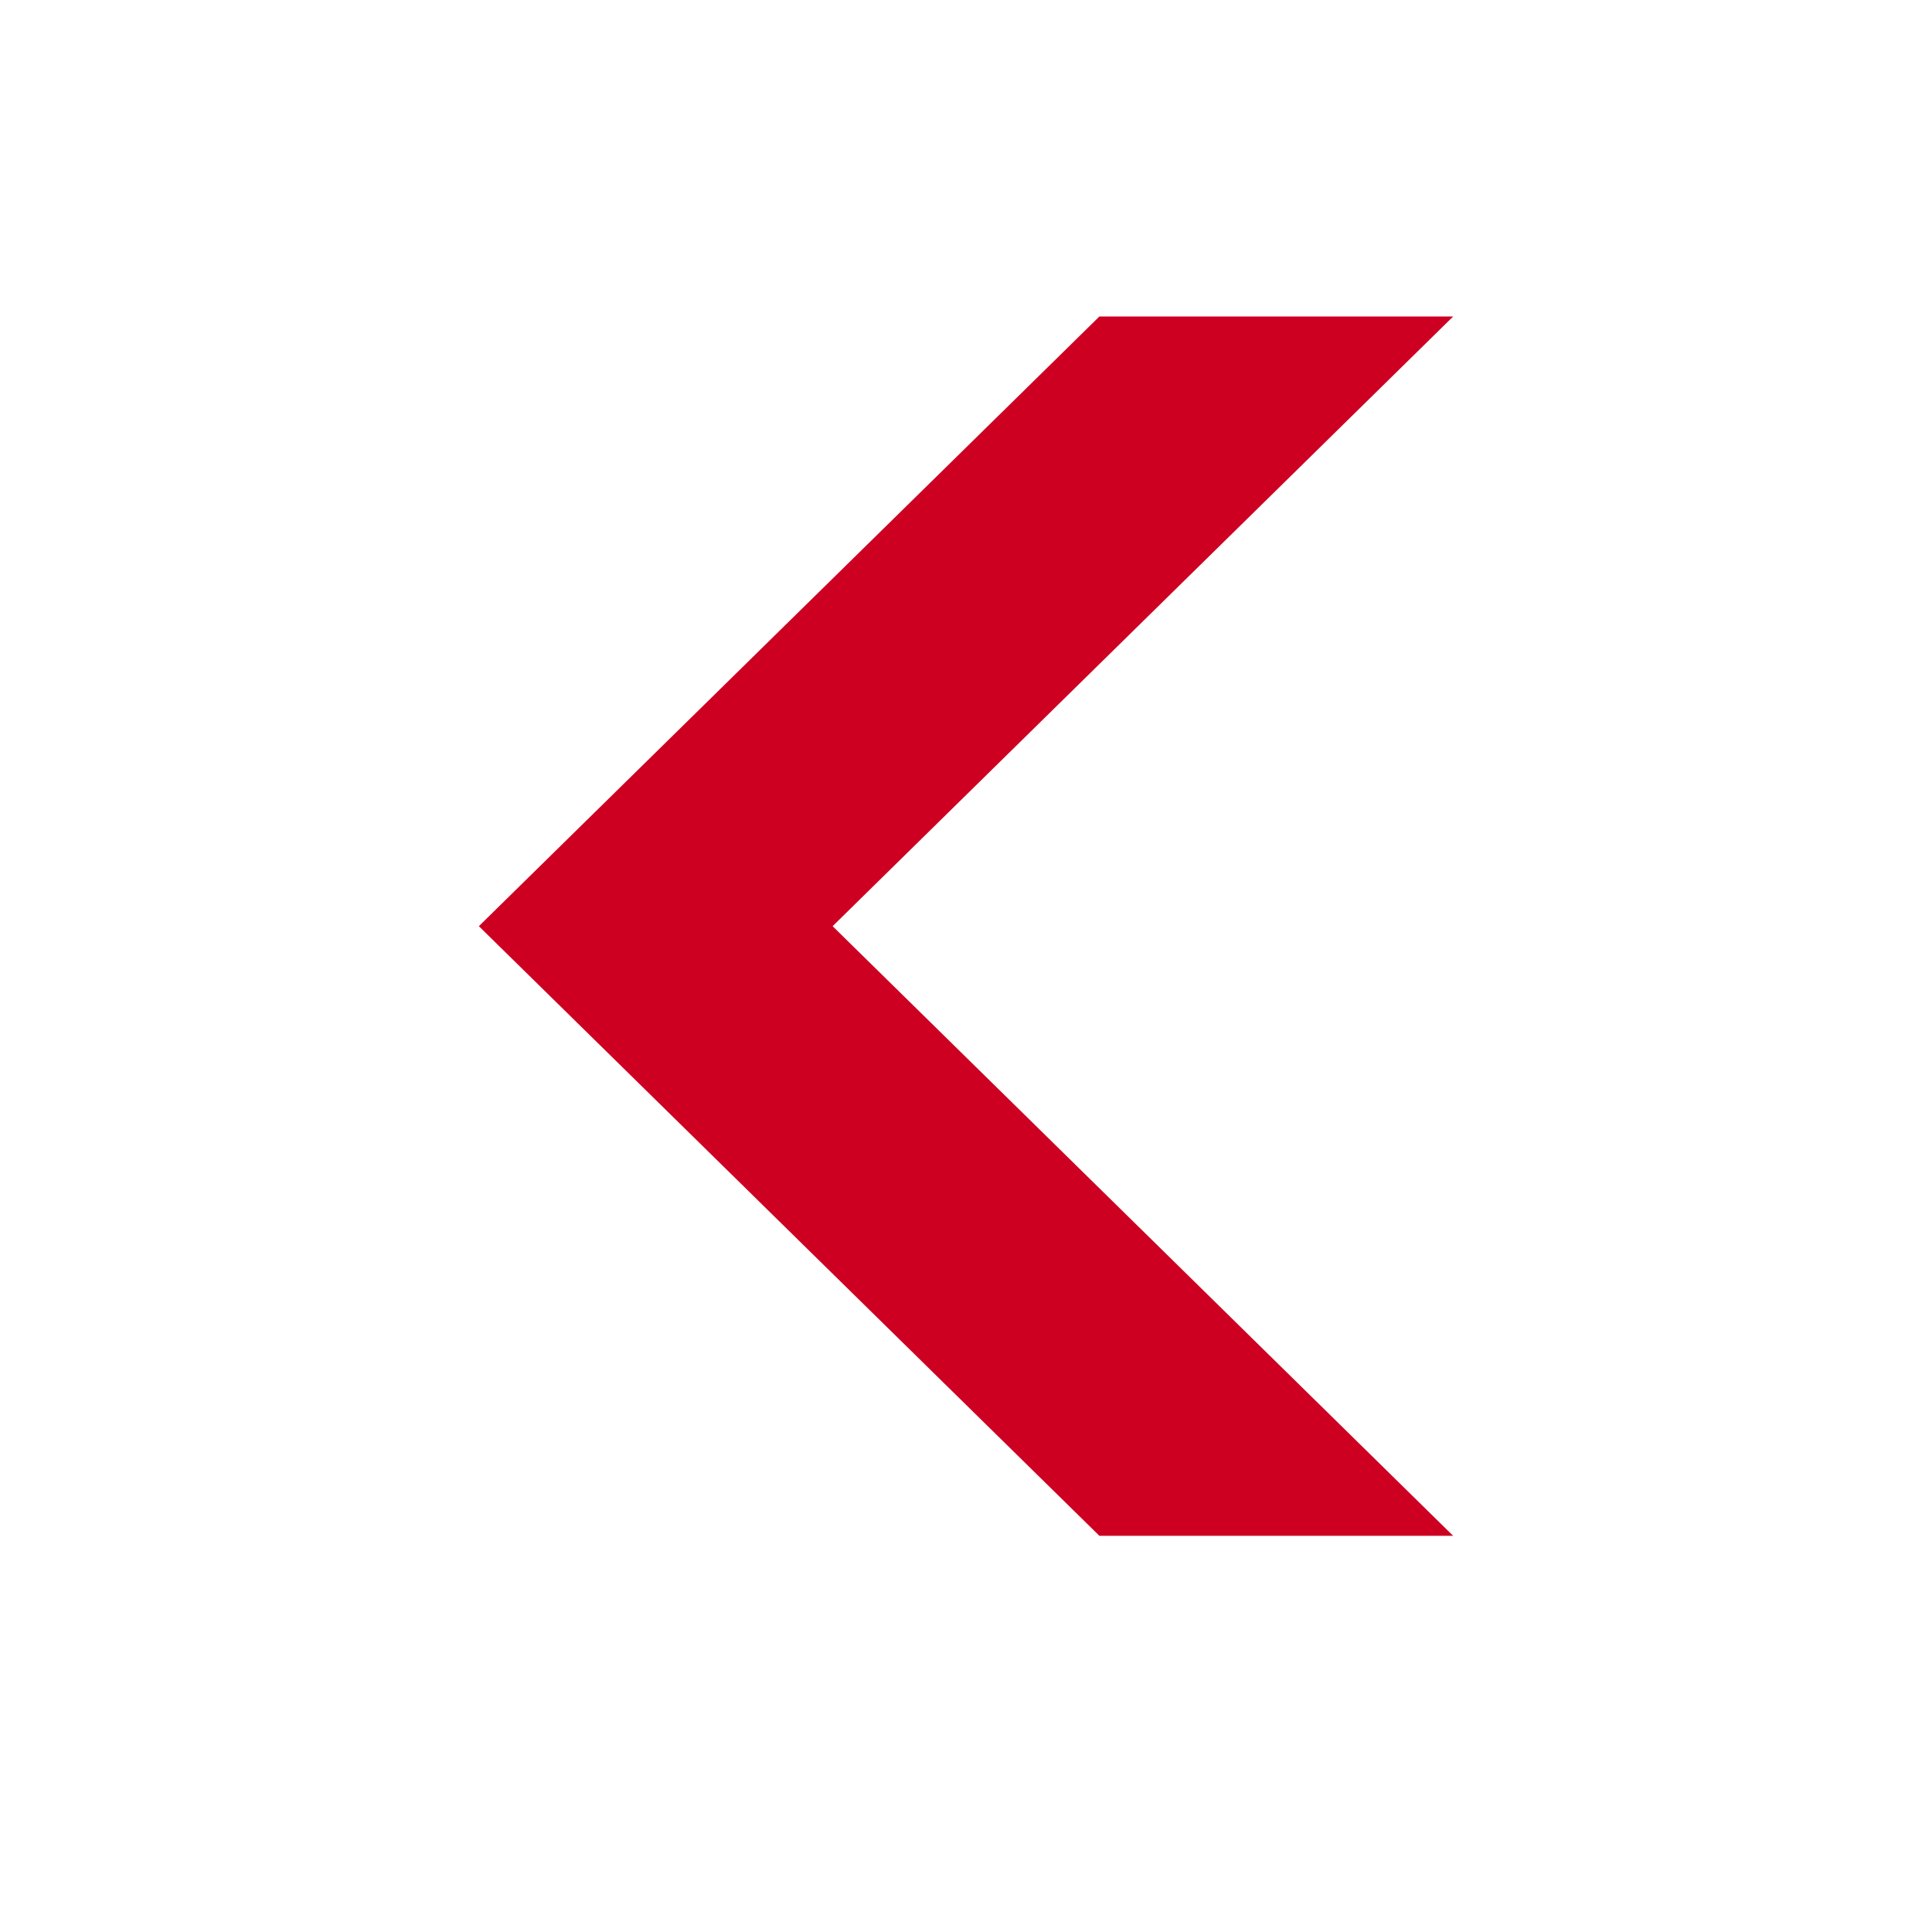 <svg width="28" height="28" viewBox="0 0 28 28" fill="none" xmlns="http://www.w3.org/2000/svg">
<path d="M15.933 4.587H21.06L12.067 13.423L21.06 22.258H15.933L6.94 13.423L15.933 4.587Z" fill="#CD0022"/>
</svg>
